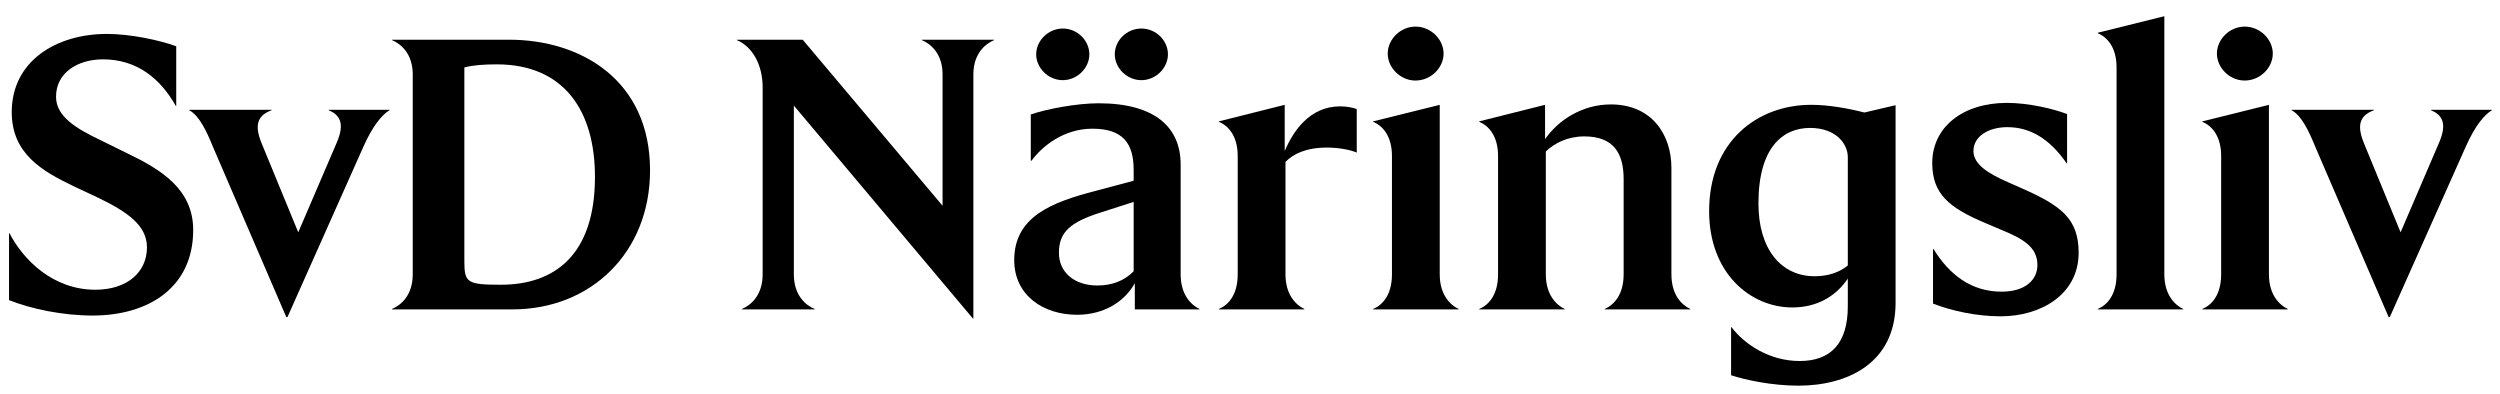 <svg width="203" height="32" viewBox="0 0 203 32" fill="none" xmlns="http://www.w3.org/2000/svg">
<path d="M7.522 25.622C12.027 25.622 15.687 23.37 15.687 18.678C15.687 15.362 13.091 13.766 10.275 12.421L8.179 11.389C6.146 10.419 4.55 9.449 4.55 7.854C4.55 5.883 6.333 4.819 8.367 4.819C11.12 4.819 13.028 6.384 14.279 8.605H14.31V3.756C12.934 3.255 10.588 2.755 8.68 2.755C4.582 2.755 0.953 4.945 0.953 9.105C0.953 12.484 3.424 13.891 5.958 15.111L8.023 16.081C10.338 17.207 11.933 18.302 11.933 20.085C11.933 22.119 10.306 23.526 7.741 23.526C4.269 23.526 1.86 21.055 0.765 18.928H0.734V24.371C2.548 25.09 5.082 25.622 7.522 25.622Z" fill="black"/>
<path d="M17.304 11.952L23.248 25.747H23.342L29.504 11.921C30.255 10.231 31.006 9.324 31.631 8.949V8.917H26.689V8.949C27.565 9.324 28.034 9.981 27.346 11.576L24.218 18.865L21.246 11.639C20.558 9.981 21.058 9.324 22.059 8.949V8.917H15.365V8.949C16.178 9.387 16.772 10.638 17.304 11.952Z" fill="black"/>
<path d="M31.825 25.09V25.122H41.617C47.998 25.122 52.784 20.492 52.784 13.829C52.784 6.509 47.185 3.224 41.335 3.224H31.825V3.255C32.576 3.568 33.514 4.381 33.514 6.039V22.275C33.514 23.964 32.576 24.778 31.825 25.09ZM37.706 21.243V5.476C38.394 5.289 39.333 5.226 40.334 5.226C45.84 5.226 48.311 9.043 48.311 14.361C48.311 20.742 44.995 23.12 40.678 23.12C37.956 23.12 37.706 22.963 37.706 21.243Z" fill="black"/>
<path d="M79.007 25.873H79.038V6.039C79.038 4.381 79.977 3.568 80.728 3.255V3.224H74.847V3.255C75.597 3.568 76.536 4.381 76.536 6.039V16.707L65.18 3.224H59.831V3.255C61.082 3.787 61.927 5.226 61.927 7.103V22.275C61.927 23.964 60.988 24.778 60.237 25.09V25.122H66.15V25.09C65.399 24.778 64.461 23.964 64.461 22.275V8.573L79.007 25.873Z" fill="black"/>
<path d="M92.147 25.122H97.402V25.09C96.745 24.778 95.869 23.964 95.869 22.275V13.36C95.869 10.356 93.805 8.386 89.206 8.386C87.486 8.386 85.077 8.824 83.7 9.293V13.047H83.763C84.608 11.889 86.359 10.45 88.706 10.45C91.177 10.45 92.053 11.639 92.053 13.797V14.673L88.893 15.518C85.421 16.425 82.355 17.583 82.355 21.118C82.355 23.996 84.733 25.56 87.454 25.56C89.675 25.56 91.333 24.465 92.147 22.995V25.122ZM84.138 4.413C84.138 5.508 85.108 6.509 86.297 6.509C87.486 6.509 88.455 5.508 88.455 4.413C88.455 3.287 87.486 2.317 86.297 2.317C85.139 2.317 84.138 3.287 84.138 4.413ZM85.984 20.523C85.984 18.803 86.985 18.021 89.331 17.27L92.053 16.394V22.025C91.302 22.807 90.27 23.182 89.112 23.182C87.204 23.182 85.984 22.087 85.984 20.523ZM90.52 4.413C90.52 5.508 91.49 6.509 92.678 6.509C93.867 6.509 94.837 5.508 94.837 4.413C94.837 3.287 93.867 2.317 92.678 2.317C91.49 2.317 90.52 3.287 90.52 4.413Z" fill="black"/>
<path d="M98.969 25.09V25.122H105.914V25.09C105.257 24.778 104.381 23.964 104.381 22.275V13.141C105.007 12.515 106.008 11.983 107.759 11.983C108.729 11.983 109.668 12.171 110.168 12.39V8.855C109.824 8.73 109.355 8.636 108.823 8.636C106.352 8.636 105.007 10.638 104.318 12.265V8.511L98.969 9.856V9.887C99.72 10.2 100.502 11.013 100.502 12.671V22.275C100.502 23.964 99.72 24.778 98.969 25.09Z" fill="black"/>
<path d="M111.494 25.09V25.122H118.439V25.09C117.782 24.778 116.906 23.964 116.906 22.275V8.511L111.494 9.856V9.887C112.245 10.2 113.027 11.013 113.027 12.671V22.275C113.027 23.964 112.245 24.778 111.494 25.09ZM112.683 4.35C112.683 5.508 113.715 6.54 114.935 6.54C116.187 6.54 117.219 5.508 117.219 4.35C117.219 3.193 116.187 2.16 114.935 2.16C113.715 2.16 112.683 3.193 112.683 4.35Z" fill="black"/>
<path d="M130.307 25.09V25.122H137.252V25.09C136.533 24.746 135.719 23.933 135.719 22.275V13.641C135.719 10.857 134.061 8.479 130.808 8.479C128.493 8.479 126.553 9.731 125.459 11.295V8.511L120.109 9.856V9.887C120.86 10.2 121.642 11.013 121.642 12.671V22.275C121.642 23.964 120.86 24.778 120.109 25.09V25.122H127.054V25.09C126.397 24.778 125.521 23.964 125.521 22.275V12.296C126.209 11.639 127.273 11.076 128.649 11.076C131.058 11.076 131.84 12.484 131.84 14.548V22.275C131.84 23.933 131.058 24.746 130.307 25.09Z" fill="black"/>
<path d="M146.038 31.316C149.949 31.316 153.921 29.533 153.921 24.59V8.542L151.388 9.136C150.042 8.792 148.478 8.511 147.071 8.511C142.691 8.511 138.781 11.483 138.781 17.145C138.781 22.181 142.128 24.965 145.538 24.965C147.571 24.965 149.104 24.027 150.042 22.619V24.872C150.042 27.875 148.666 29.314 146.132 29.314C143.661 29.314 141.627 27.937 140.595 26.561H140.564V30.471C141.721 30.846 143.849 31.316 146.038 31.316ZM142.785 16.519C142.785 11.983 144.756 10.388 146.977 10.388C149.073 10.388 150.042 11.67 150.042 12.765V21.556C149.323 22.15 148.384 22.431 147.352 22.431C144.631 22.431 142.785 20.242 142.785 16.519Z" fill="black"/>
<path d="M162.466 25.685C165.688 25.685 168.785 23.933 168.785 20.523C168.785 17.77 167.378 16.707 164.187 15.299L163.061 14.799C161.403 14.079 160.245 13.328 160.245 12.265C160.245 11.045 161.497 10.325 162.998 10.325C164.812 10.325 166.408 11.232 167.816 13.266H167.847V9.262C166.721 8.824 164.687 8.354 162.967 8.354C159.338 8.354 156.898 10.356 156.898 13.234C156.898 15.737 158.243 16.863 161.215 18.114L162.466 18.646C164.218 19.366 165.438 20.023 165.438 21.524C165.438 22.713 164.468 23.683 162.529 23.683C160.089 23.683 158.306 22.338 156.992 20.21H156.961V24.652C158.493 25.247 160.495 25.685 162.466 25.685Z" fill="black"/>
<path d="M170.332 25.09V25.122H177.277V25.09C176.62 24.778 175.744 23.964 175.744 22.275V1.316L170.332 2.661V2.692C171.083 3.005 171.865 3.818 171.865 5.476V22.275C171.865 23.964 171.083 24.778 170.332 25.09Z" fill="black"/>
<path d="M178.825 25.09V25.122H185.77V25.09C185.113 24.778 184.237 23.964 184.237 22.275V8.511L178.825 9.856V9.887C179.576 10.2 180.358 11.013 180.358 12.671V22.275C180.358 23.964 179.576 24.778 178.825 25.09ZM180.014 4.35C180.014 5.508 181.046 6.54 182.266 6.54C183.517 6.54 184.55 5.508 184.55 4.35C184.55 3.193 183.517 2.16 182.266 2.16C181.046 2.16 180.014 3.193 180.014 4.35Z" fill="black"/>
<path d="M188.014 11.952L193.958 25.747H194.052L200.214 11.921C200.965 10.231 201.716 9.324 202.342 8.949V8.917H197.399V8.949C198.275 9.324 198.744 9.981 198.056 11.576L194.928 18.865L191.956 11.639C191.268 9.981 191.768 9.324 192.769 8.949V8.917H186.075V8.949C186.888 9.387 187.482 10.638 188.014 11.952Z" fill="black"/>
</svg>
